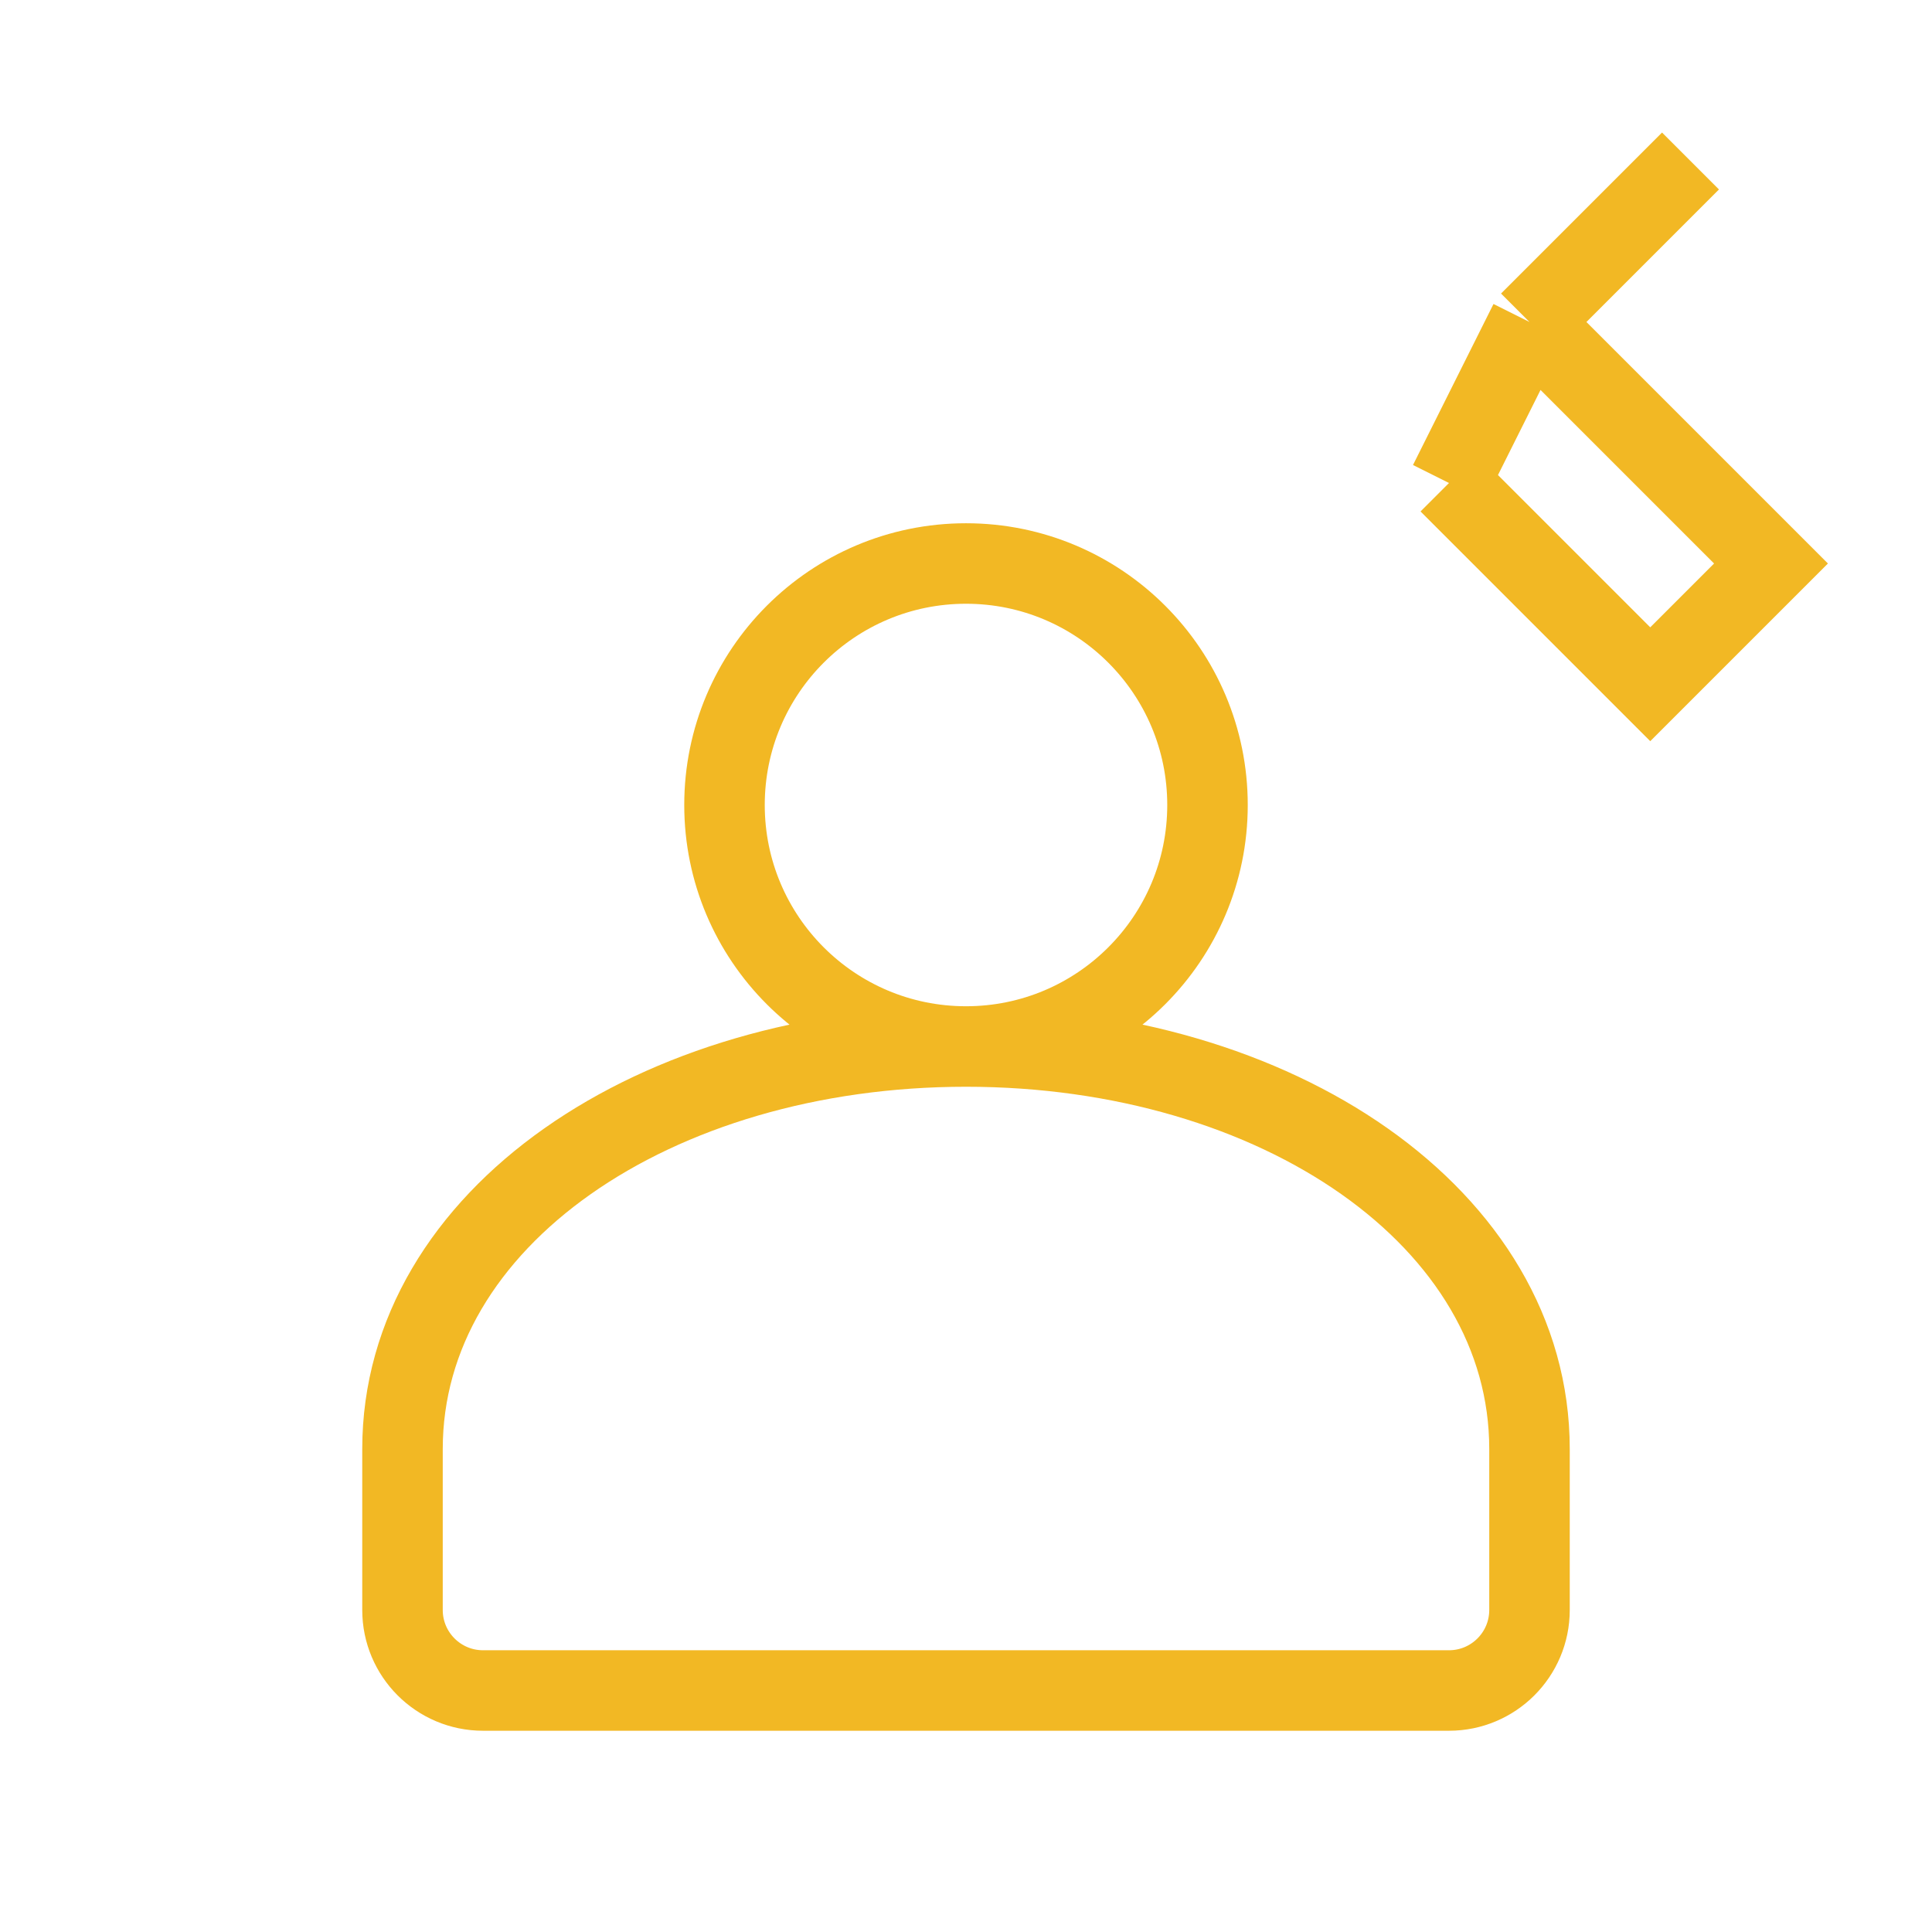 <svg viewBox="0 0 24 24" fill="none" xmlns="http://www.w3.org/2000/svg">
  <path d="M21 2L19 4M19 4L22 7L20.5 8.5L18 6M19 4L18 6M12 13C13.657 13 15 11.657 15 10C15 8.343 13.657 7 12 7C10.343 7 9 8.343 9 10C9 11.657 10.343 13 12 13ZM12 13C15.866 13 19 15.134 19 18V20C19 20.552 18.552 21 18 21H6C5.448 21 5 20.552 5 20V18C5 15.134 8.134 13 12 13Z" stroke="#F2B824" strokeWidth="2" strokeLinecap="round" strokeLinejoin="round"/>
</svg> 